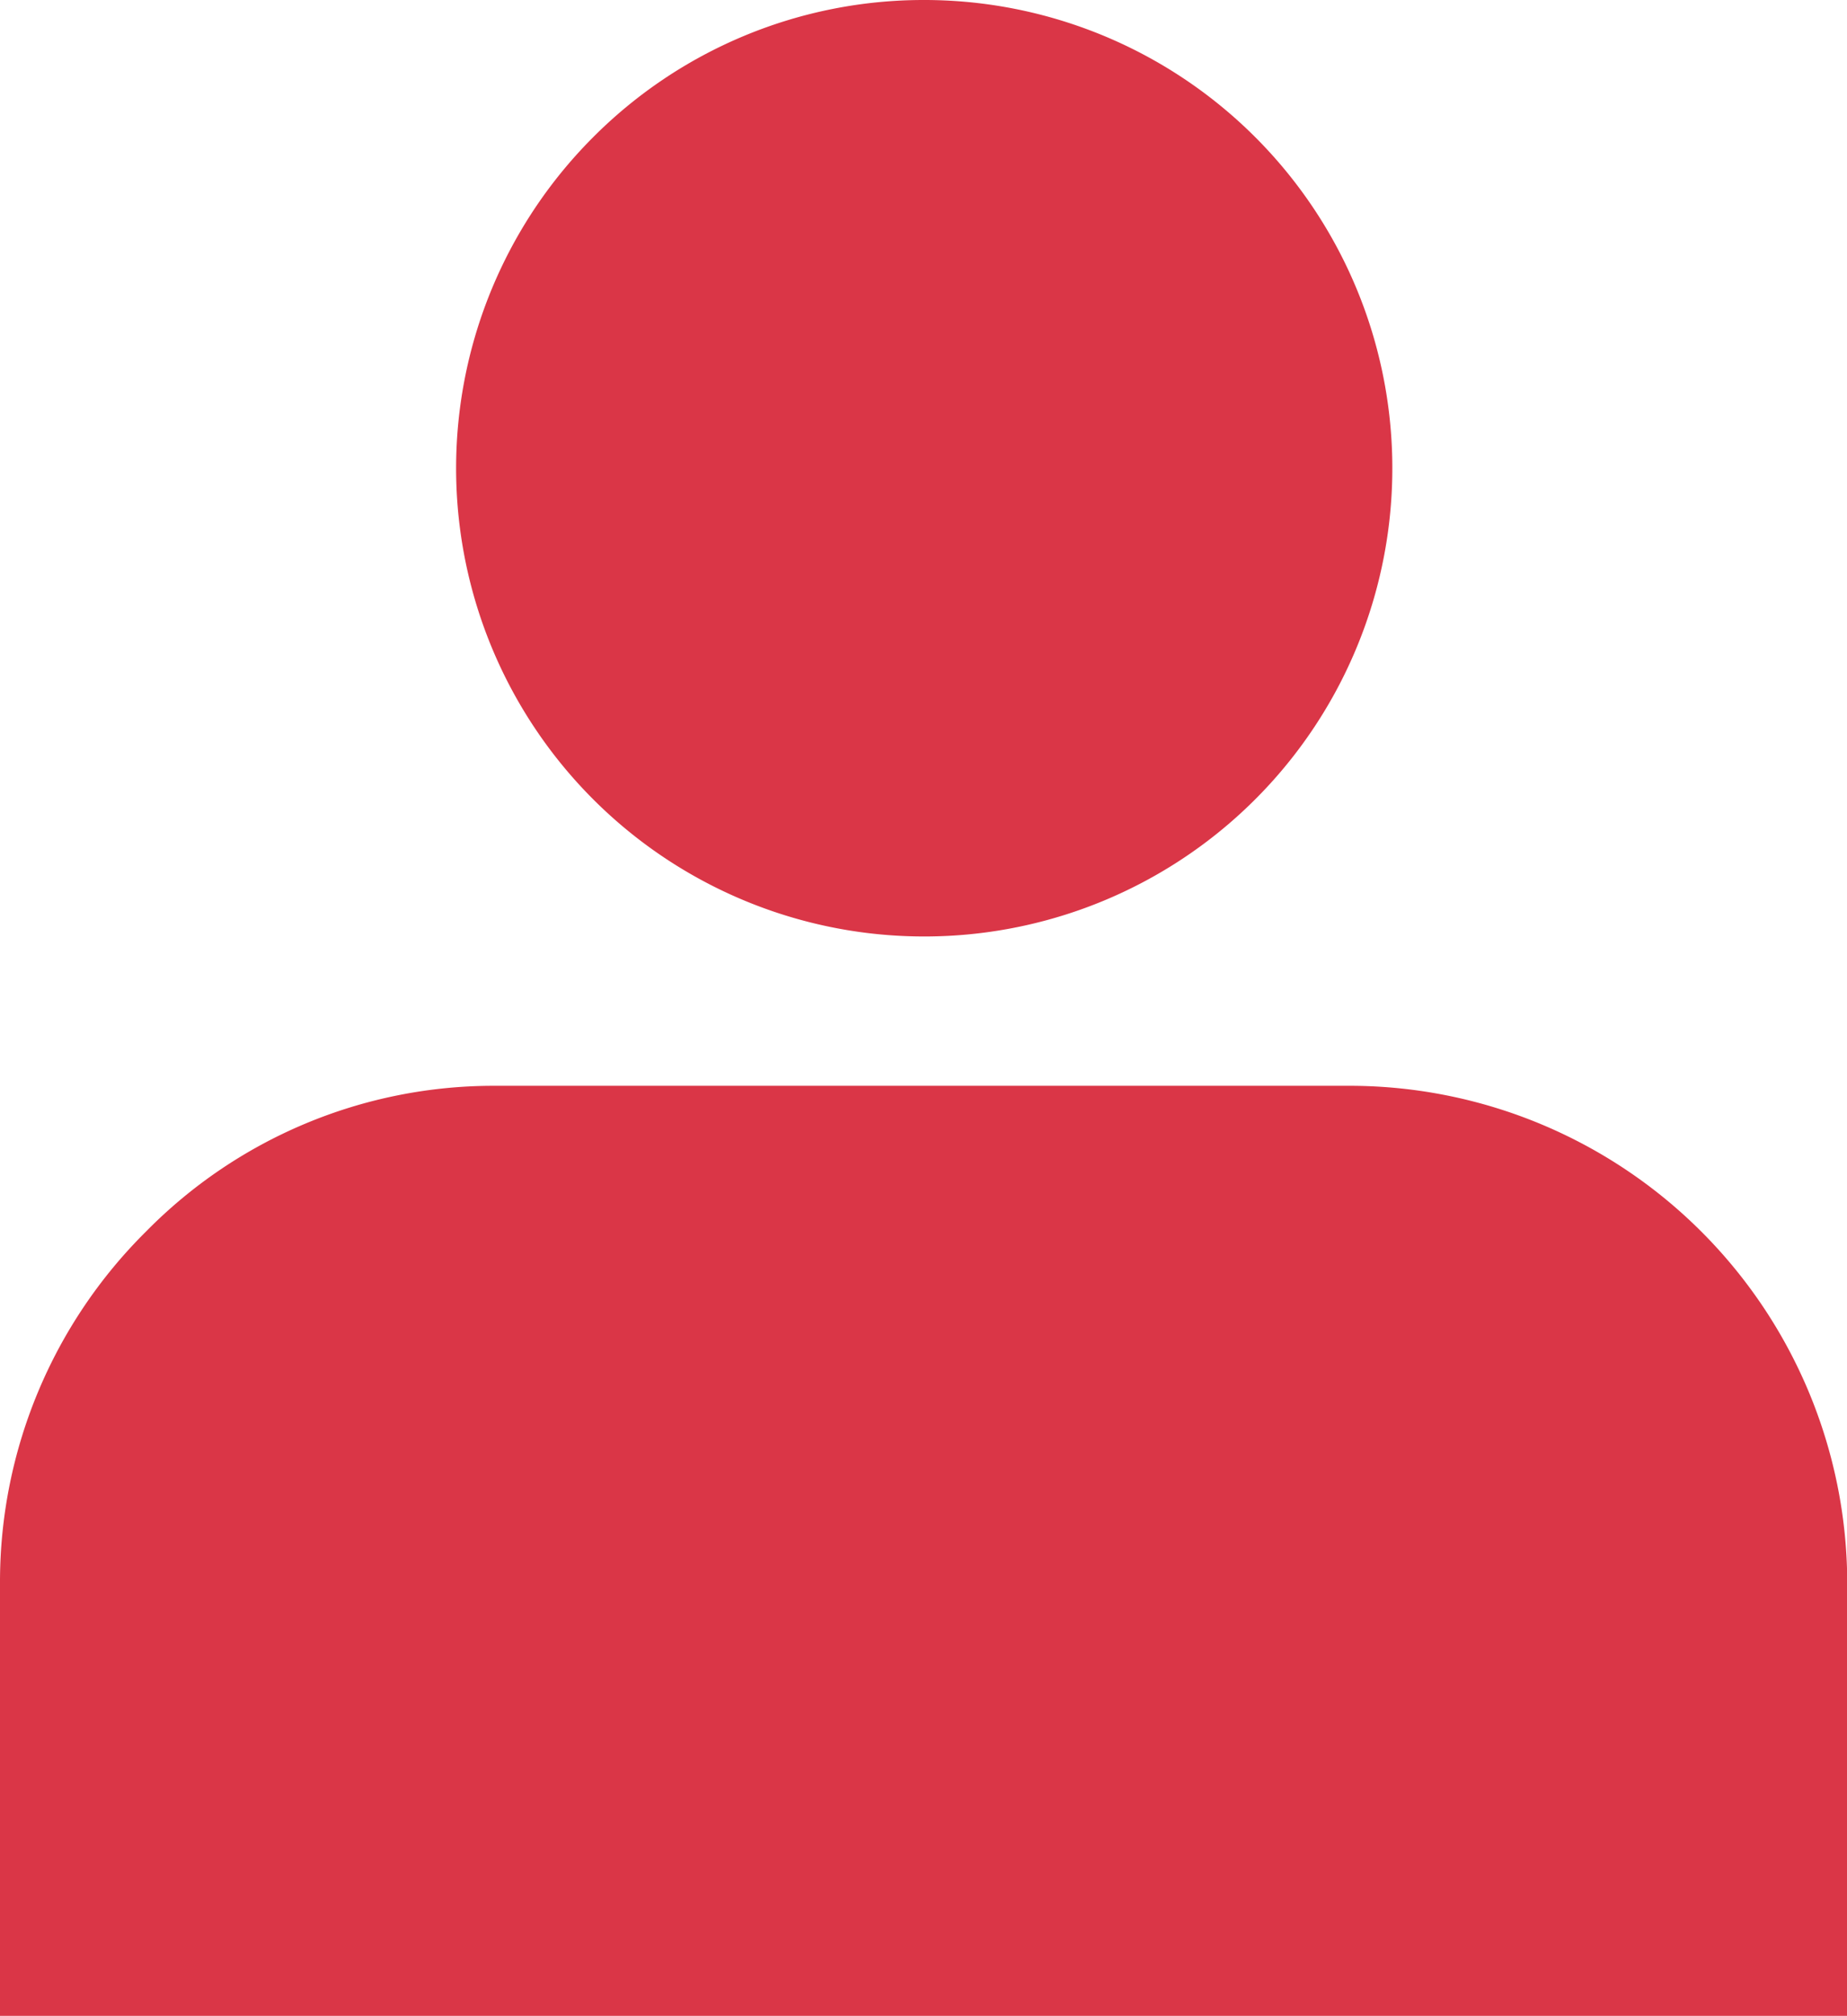 <svg xmlns="http://www.w3.org/2000/svg" width="23.224" height="25.34" viewBox="0 0 23.224 25.34">
  <path id="Path_3584" data-name="Path 3584" d="M22.436,8.895a5.886,5.886,0,1,1-4.153,1.724,5.863,5.863,0,0,1,4.153-1.724ZM17.03,22.544h10.8a6.261,6.261,0,0,1,6.221,6.222v5.469H10.824V28.766a6.2,6.2,0,0,1,1.834-4.388,6.13,6.13,0,0,1,4.372-1.834Z" transform="translate(-10.824 -8.895)" fill="#da3647" fill-rule="evenodd"/>
</svg>
